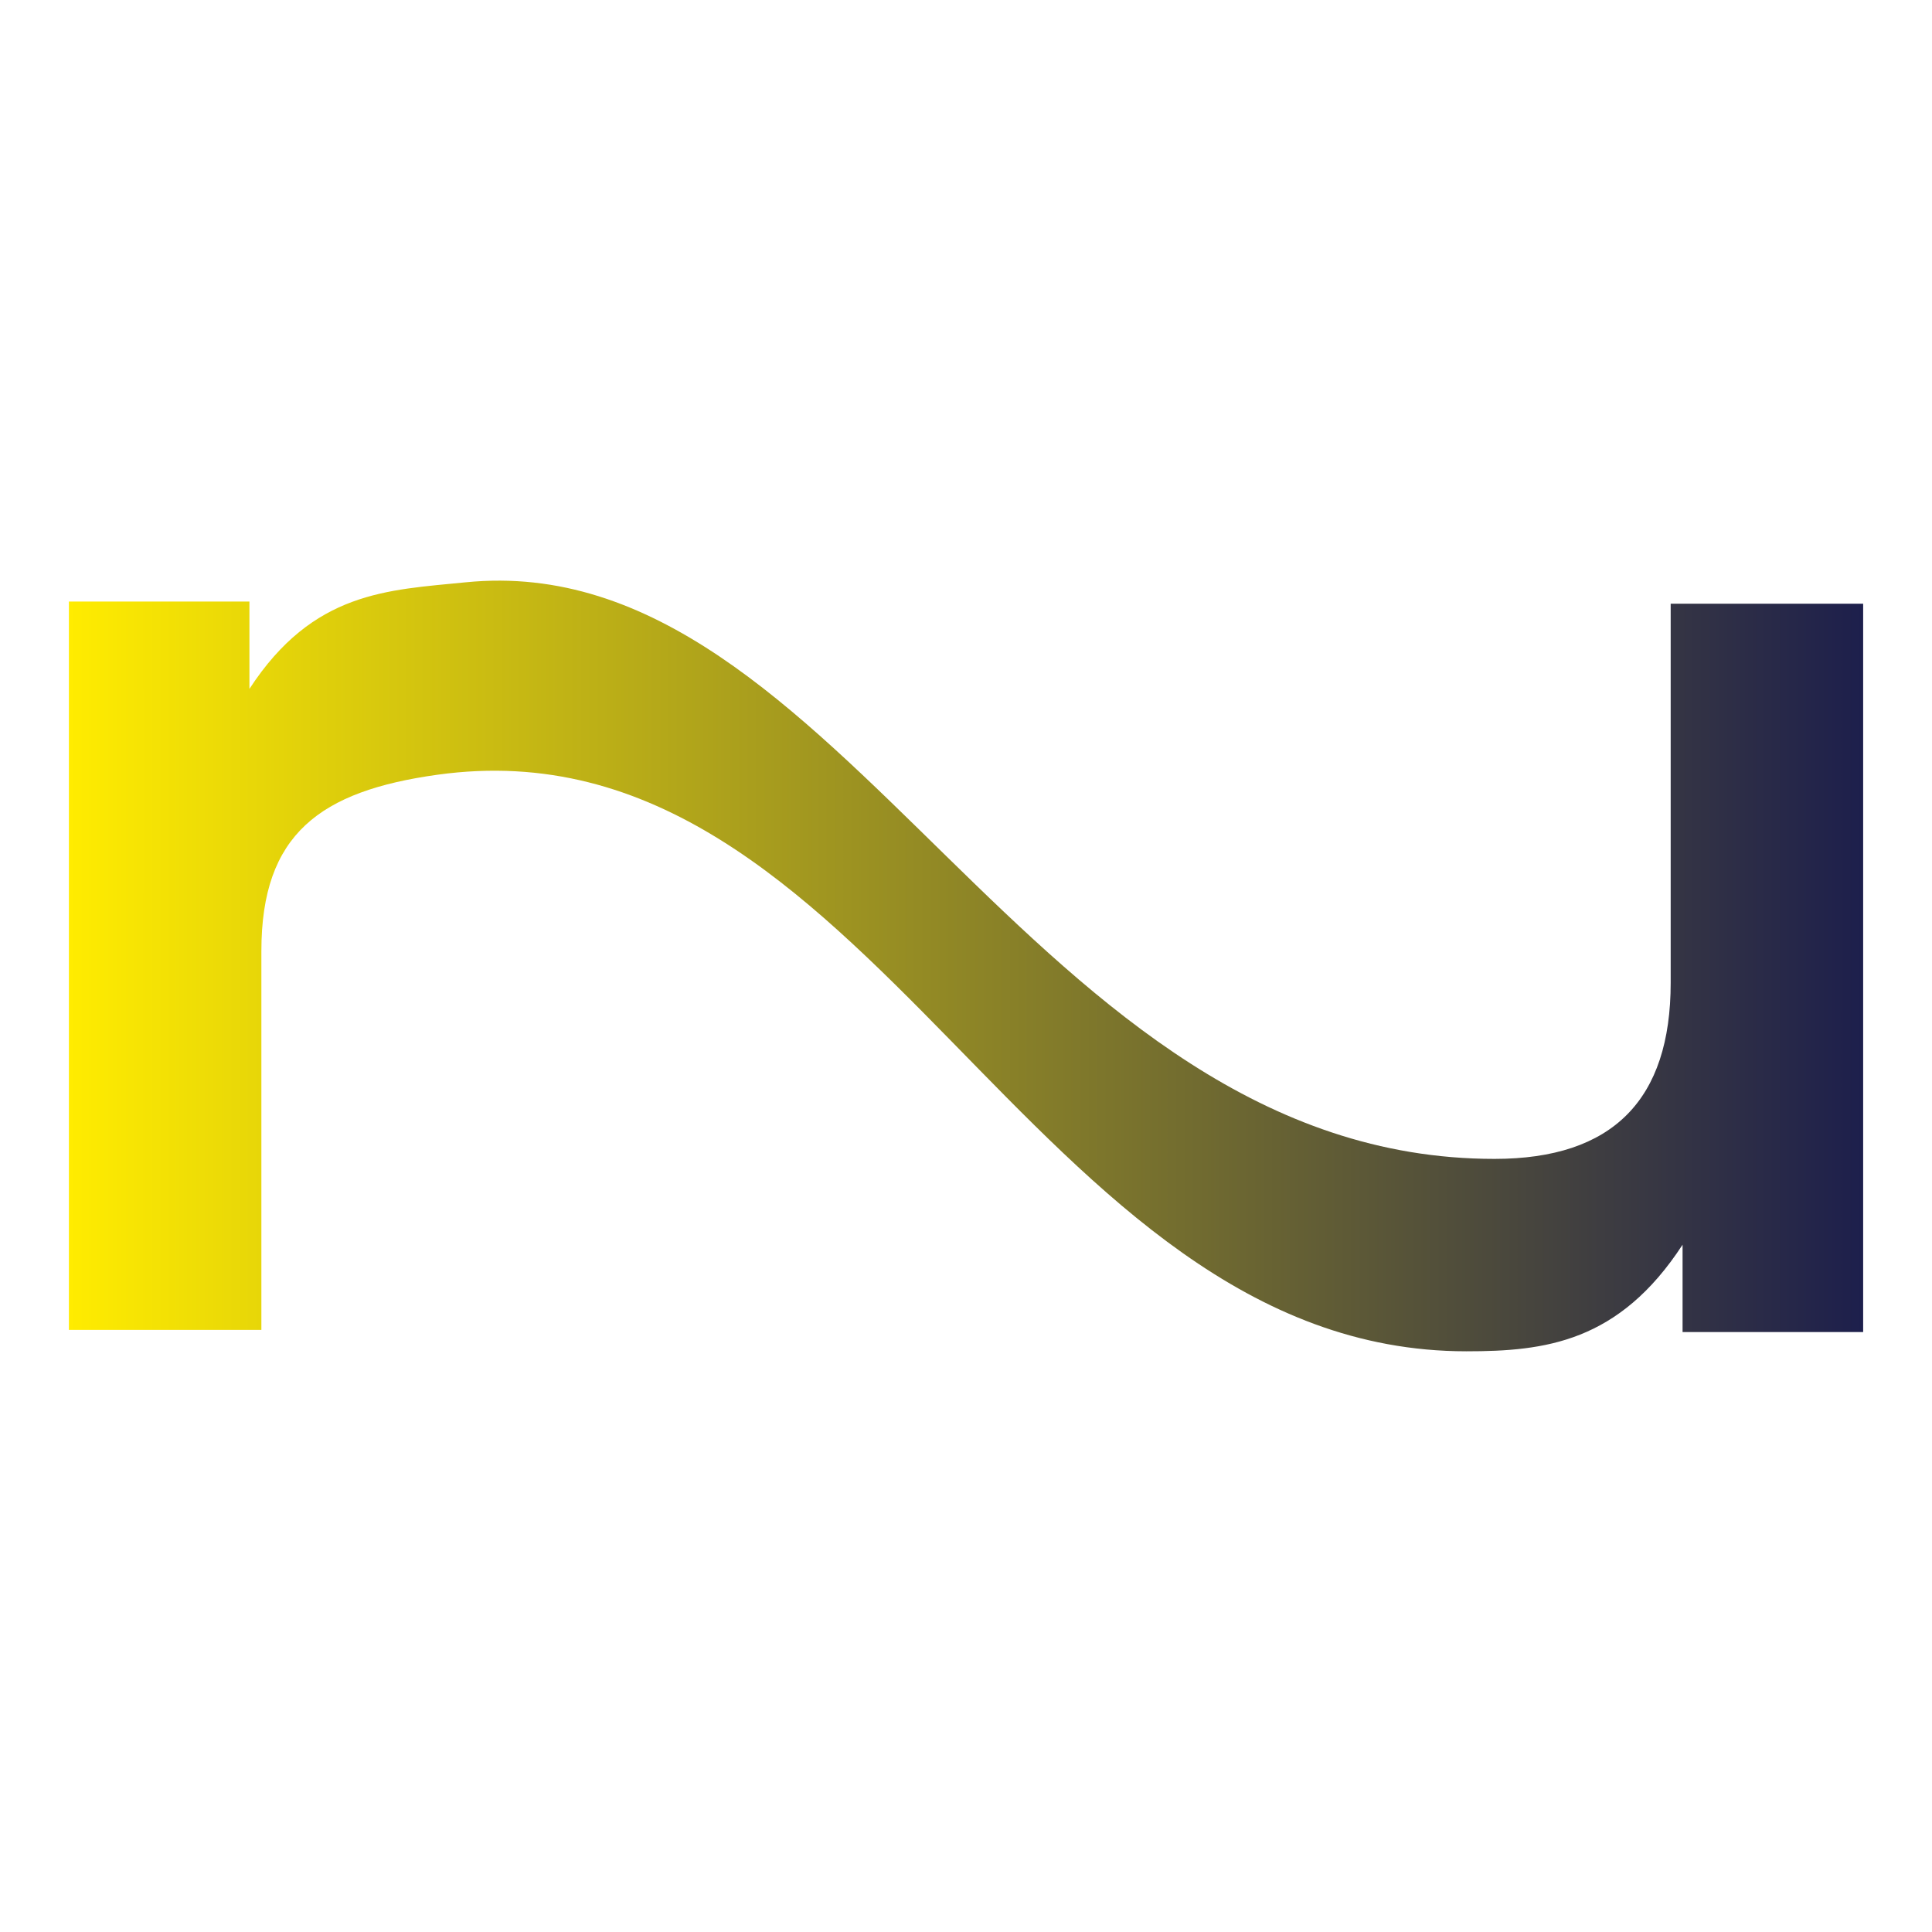 <?xml version="1.0" encoding="UTF-8"?>
<svg id="Layer_2" data-name="Layer 2" xmlns="http://www.w3.org/2000/svg" xmlns:xlink="http://www.w3.org/1999/xlink" viewBox="0 0 276.44 276.44">
  <defs>
    <style>
      .cls-1 {
        fill: none;
      }

      .cls-2 {
        fill: url(#linear-gradient);
      }
    </style>
    <linearGradient id="linear-gradient" x1="9.86" y1="138.22" x2="266.58" y2="138.22" gradientUnits="userSpaceOnUse">
      <stop offset="0" stop-color="#ffec00"/>
      <stop offset="1" stop-color="#1d1f4c"/>
    </linearGradient>
  </defs>
  <g id="Layer_3" data-name="Layer 3">
    <g id="Layer_1-2" data-name="Layer 1">
      <g>
        <rect class="cls-1" width="276.44" height="276.44"/>
        <path class="cls-2" d="M66.62,83.32c-11.17,1.12-21.82,1.27-30.93,15.25v-12.5H9.86v104.22h27.54v-54.23c0-16.73,8.42-22.88,25.21-25.21,62-8.59,84.72,82.5,147.21,82.5,11.23,0,21.82-1.27,30.93-15.25v12.5h25.84v-104.22h-27.54v54.23c0,16.73-8.26,25.21-25.21,25.21-66.52,0-93.46-87.9-147.21-82.5Z"/>
      </g>
    </g>
  </g>
</svg>